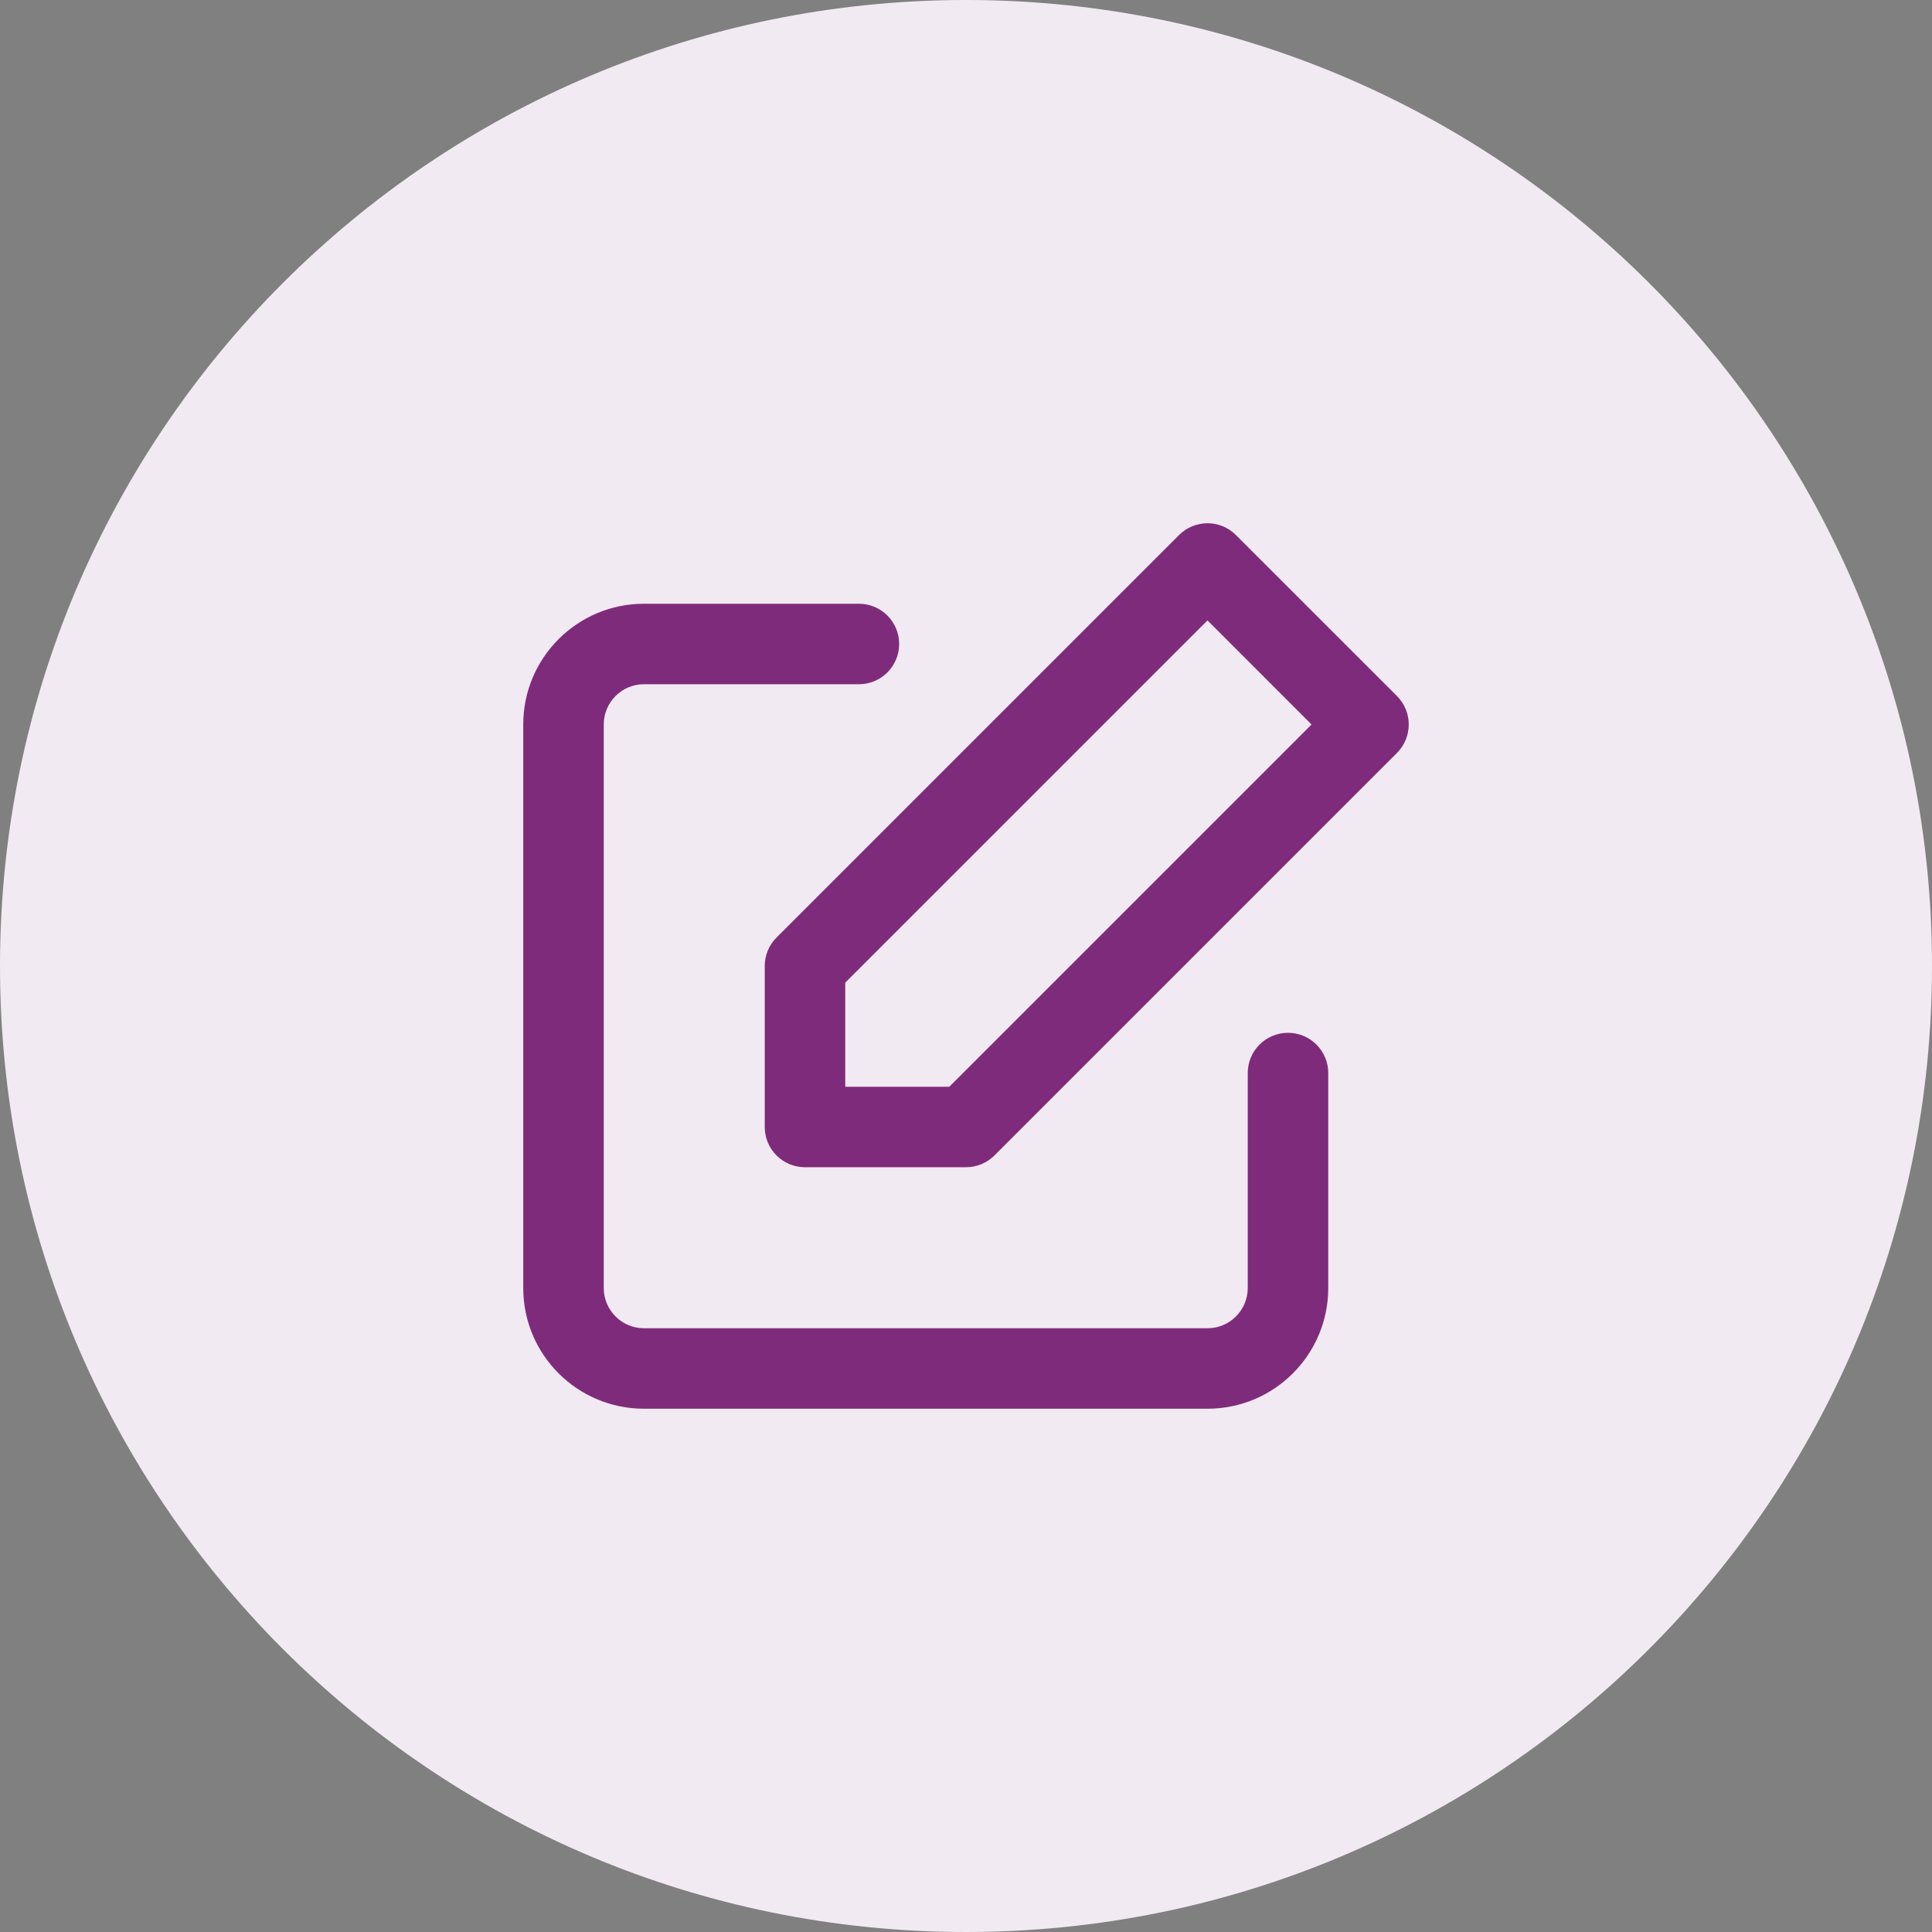 <?xml version="1.0" encoding="UTF-8"?><svg version="1.1" width="64px" height="64px" viewBox="0 0 64.0 64.0" xmlns="http://www.w3.org/2000/svg" xmlns:xlink="http://www.w3.org/1999/xlink"><rect x="0" y="0" width="64.0" height="64.0" fill="#808080" stroke="none"/><defs><clipPath id="i0"><path d="M32,0 C49.673,0 64,14.327 64,32 C64,49.673 49.673,64 32,64 C14.327,64 0,49.673 0,32 C0,14.327 14.327,0 32,0 Z"></path></clipPath><clipPath id="i1"><path d="M11.12,2.667 C11.856,2.667 12.453,3.264 12.453,4 C12.453,4.736 11.856,5.333 11.12,5.333 L4,5.333 C3.264,5.333 2.667,5.93 2.667,6.667 L2.667,25.333 C2.667,26.07 3.264,26.667 4,26.667 L22.667,26.667 C23.403,26.667 24,26.07 24,25.333 L24,18.213 C24,17.477 24.597,16.88 25.333,16.88 C26.07,16.88 26.667,17.477 26.667,18.213 L26.667,25.333 C26.667,27.542 24.876,29.333 22.667,29.333 L4,29.333 C1.791,29.333 0,27.542 0,25.333 L0,6.667 C0,4.458 1.791,2.667 4,2.667 L11.12,2.667 Z M23.609,0.391 L28.943,5.724 C29.464,6.245 29.464,7.089 28.943,7.609 L15.609,20.943 C15.359,21.193 15.02,21.333 14.667,21.333 L9.333,21.333 C8.597,21.333 8,20.736 8,20 L8,14.667 C8,14.313 8.14,13.974 8.391,13.724 L21.724,0.391 C22.245,-0.13 23.089,-0.13 23.609,0.391 Z M22.667,3.219 L10.667,15.219 L10.667,18.667 L14.114,18.667 L26.114,6.667 L22.667,3.219 Z"></path></clipPath><clipPath id="i2"><path d="M32,0 L32,32 L0,32 L0,0 L32,0 Z"></path></clipPath></defs><g clip-path="url(#i0)"><polygon points="0,0 64,0 64,64 0,64 0,0" stroke="none" fill="#F2EAF2"></polygon></g><g transform="translate(16.0 16.0)"><g transform="translate(1.333 1.333)"><g clip-path="url(#i1)"><g transform="translate(-1.333 -1.333)"><g clip-path="url(#i2)"><polygon points="1.333,1.333 30.667,1.333 30.667,30.667 1.333,30.667 1.333,1.333" stroke="none" fill="#7F2B7B"></polygon></g></g></g></g></g></svg>